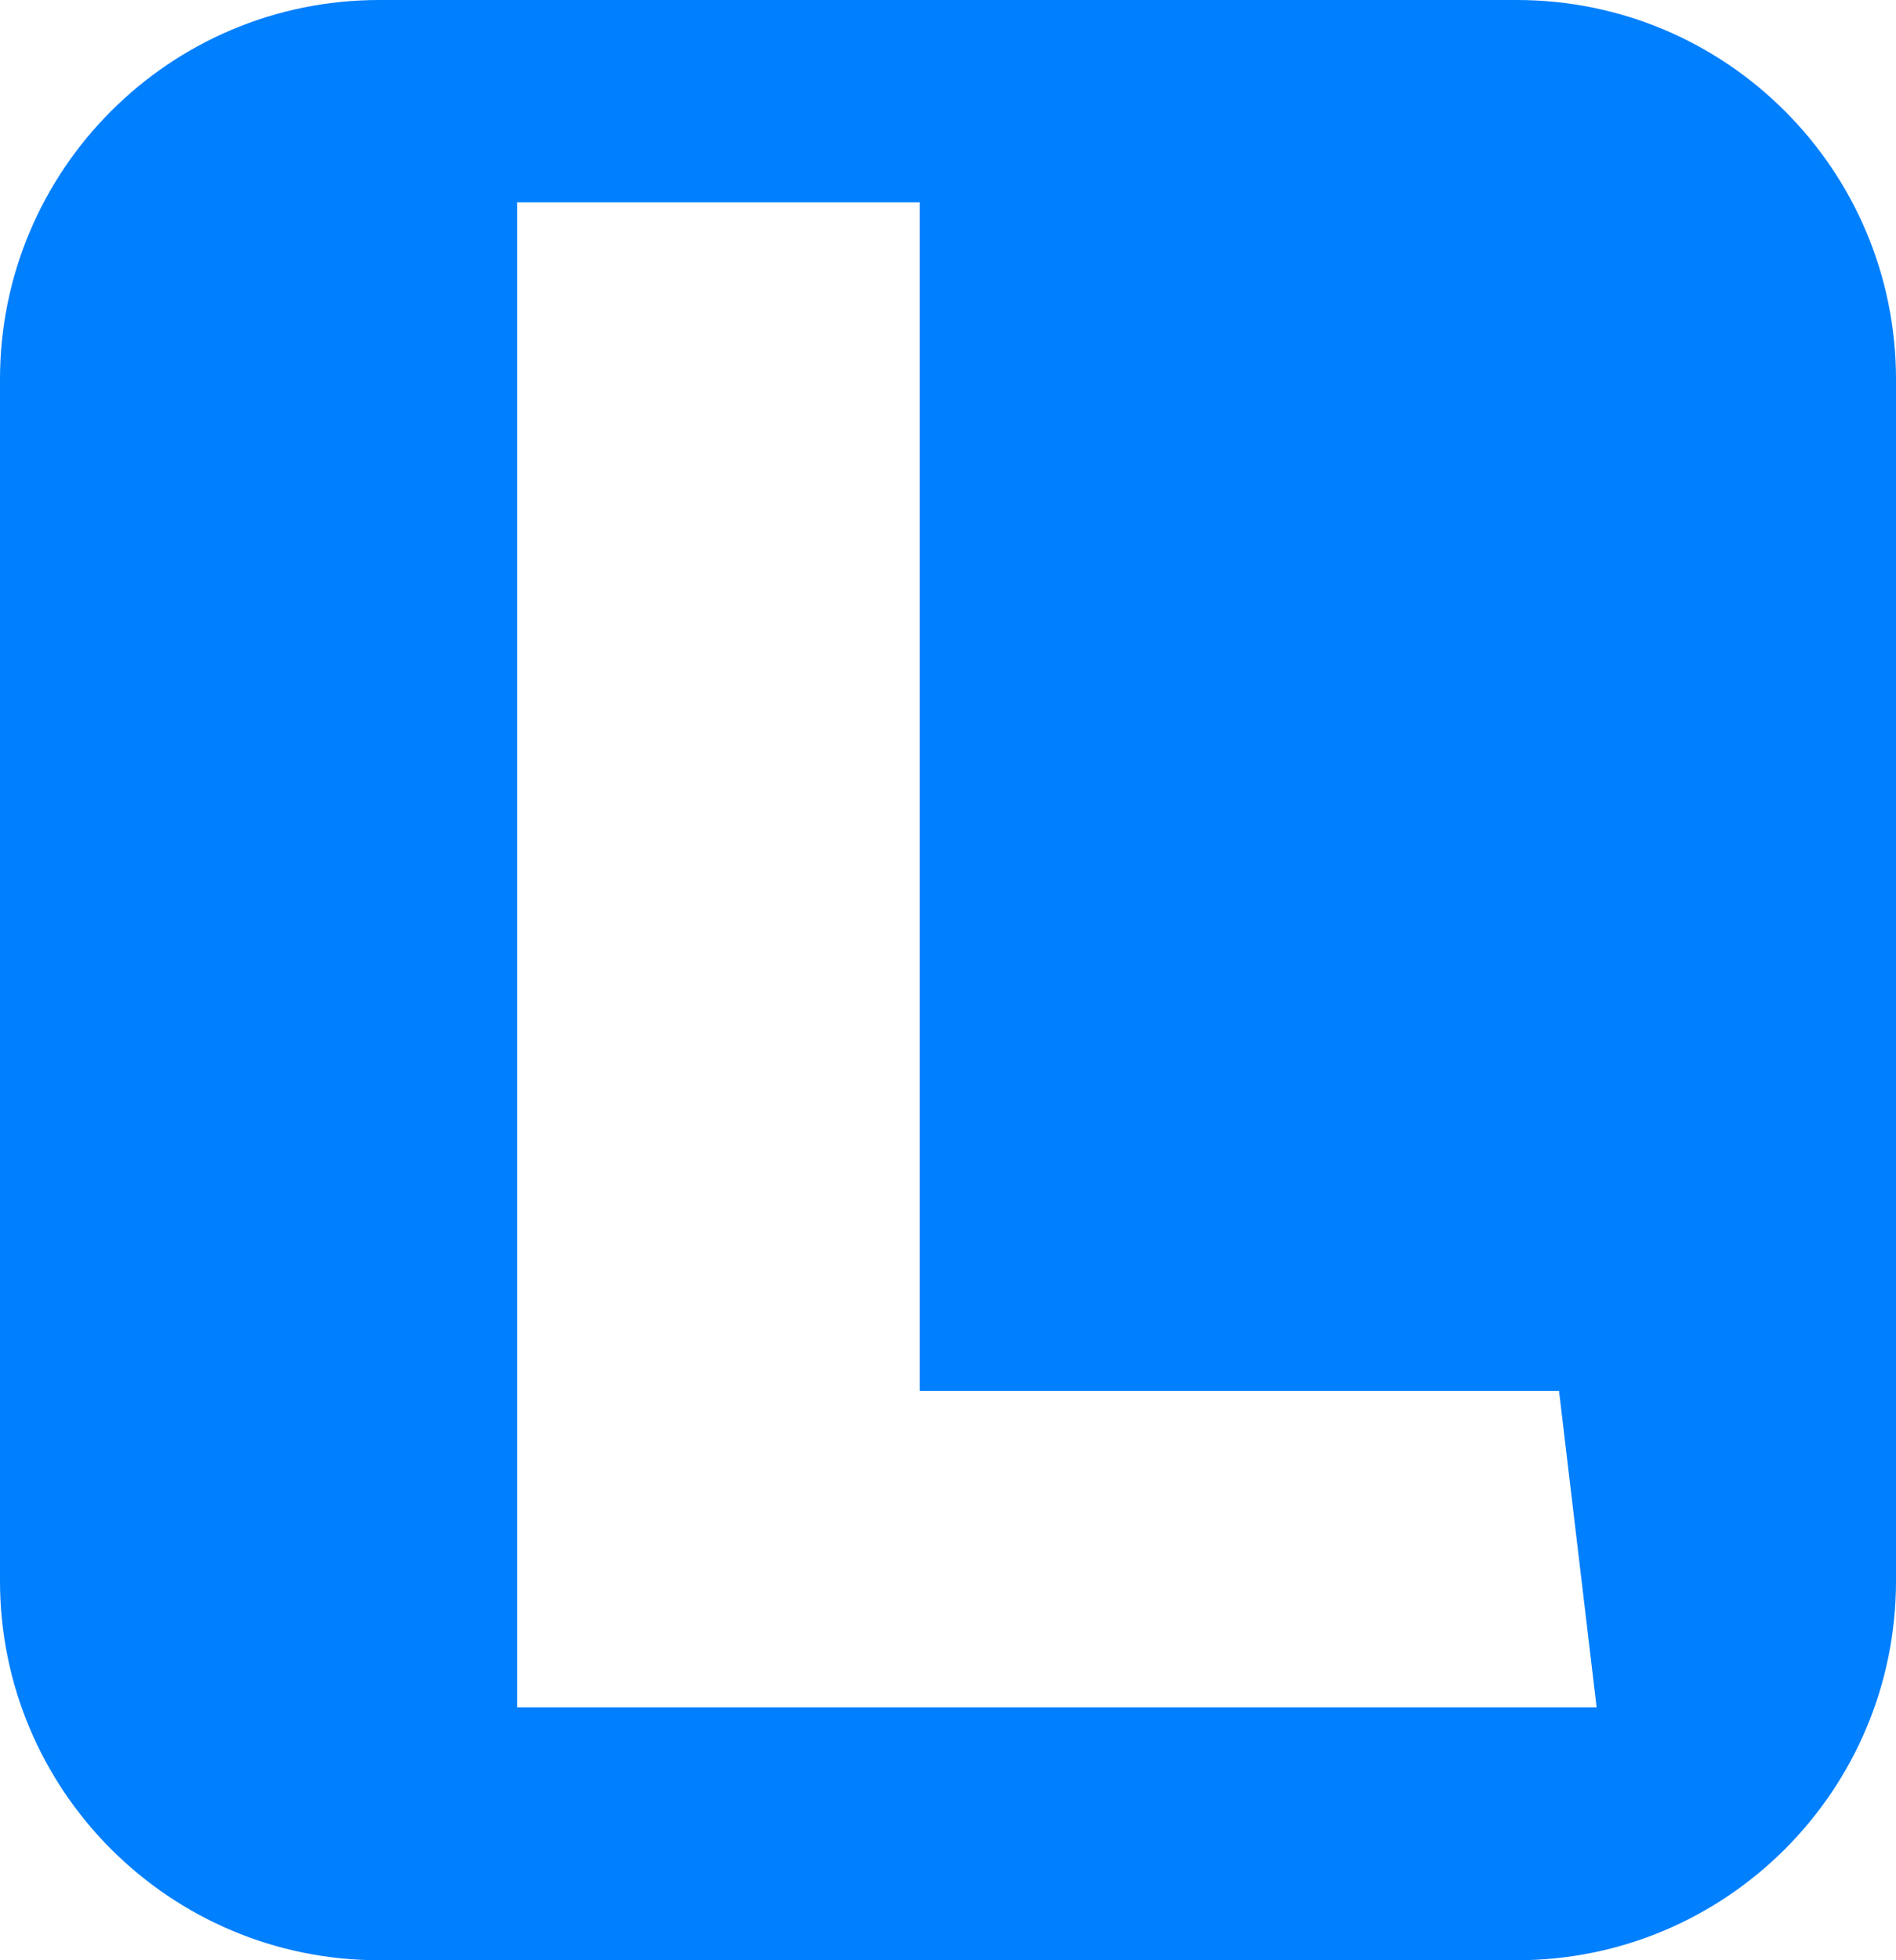<svg width="30" height="31" viewBox="0 0 30 31" fill="none" xmlns="http://www.w3.org/2000/svg">
<path fill-rule="evenodd" clip-rule="evenodd" d="M6 0C2.686 0 0 2.686 0 6V25C0 28.314 2.686 31 6 31H24C27.314 31 30 28.314 30 25V6C30 2.686 27.314 0 24 0H6ZM25.263 27L24.668 21.995H14.553V3.2H8.183V27H25.263Z" fill="#007FFF"/>
</svg>
